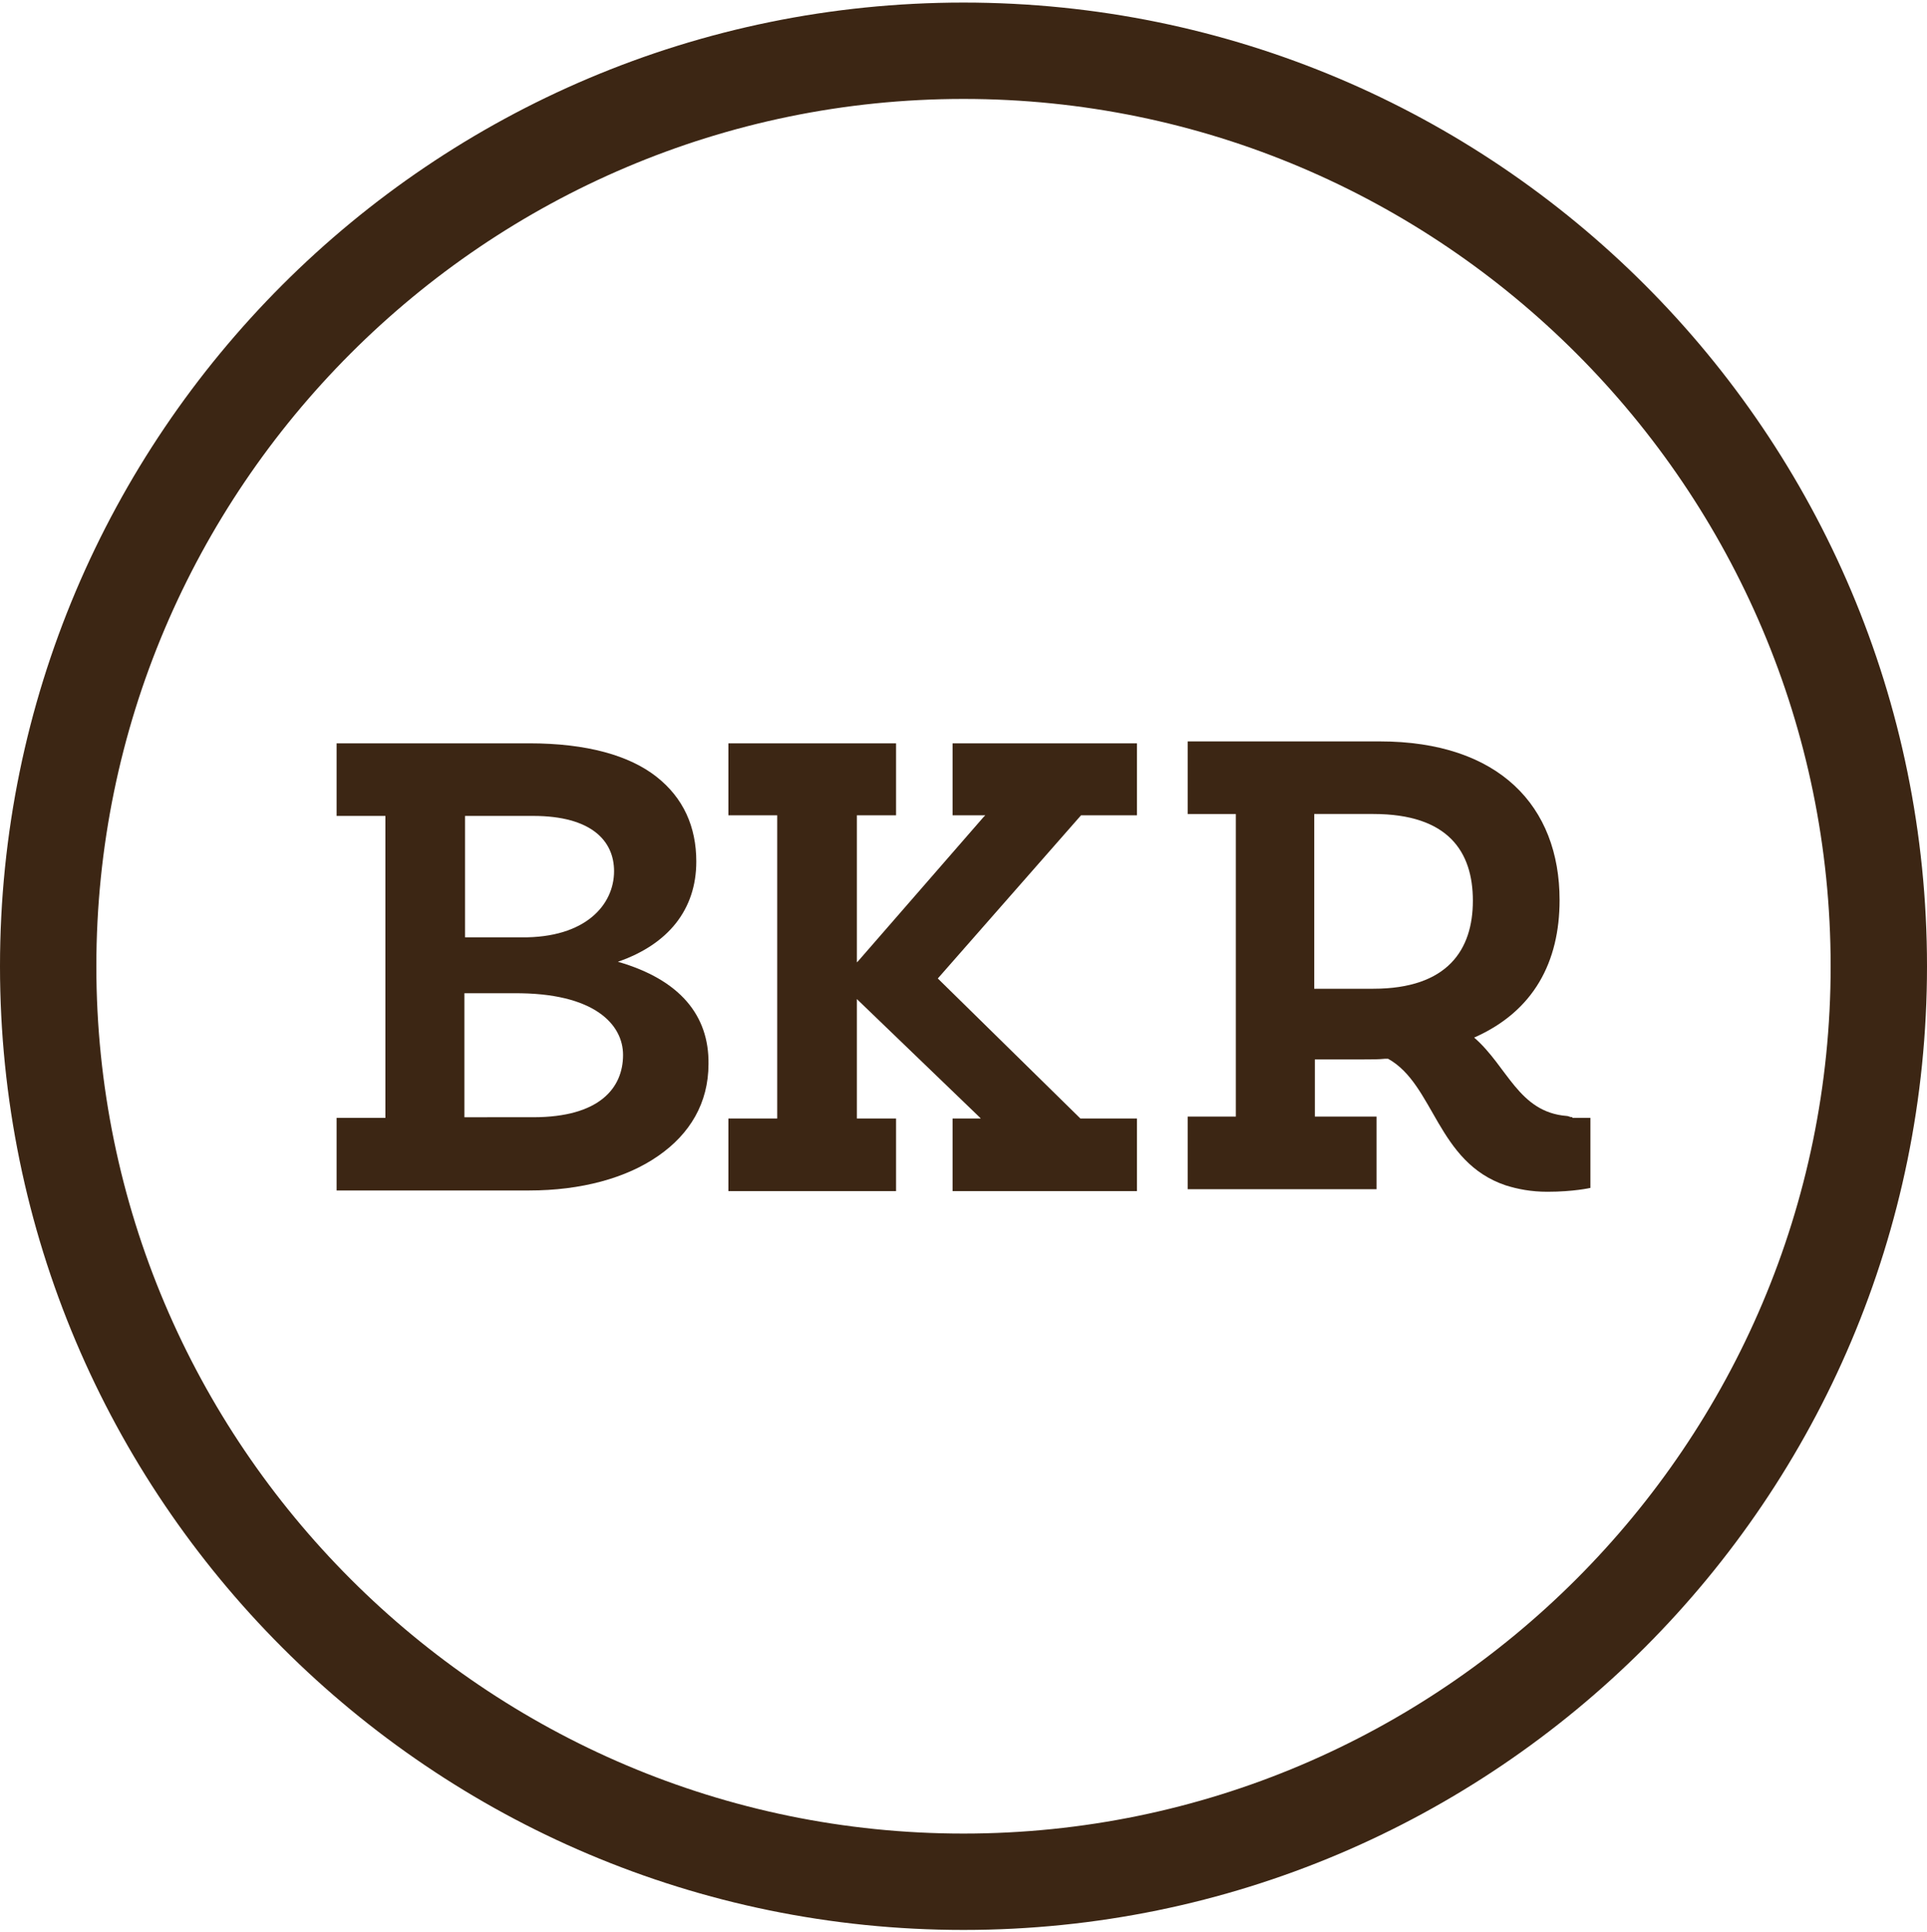 <?xml version="1.0" encoding="utf-8"?>
<!-- Generator: Adobe Illustrator 27.6.1, SVG Export Plug-In . SVG Version: 6.00 Build 0)  -->
<svg version="1.1" id="Ebene_1" xmlns="http://www.w3.org/2000/svg" xmlns:xlink="http://www.w3.org/1999/xlink" x="0px" y="0px"
	 viewBox="0 0 30 30.07" style="enable-background:new 0 0 30 30.07;" xml:space="preserve">
<style type="text/css">
	.st0{fill:#3C2616;}
	.st1{fill:#3C2614;}
	.st2{fill:none;stroke:#432918;stroke-width:2;stroke-linecap:round;stroke-linejoin:round;stroke-miterlimit:10;}
	.st3{fill:none;stroke:#3C2614;stroke-width:1.45;stroke-linecap:round;stroke-linejoin:round;stroke-miterlimit:10;}
	.st4{fill:#432918;}
	.st5{fill:none;stroke:#432918;stroke-miterlimit:10;}
	.st6{fill:none;stroke:#432918;stroke-width:1.2;stroke-miterlimit:10;}
	.st7{fill:#FFFFFF;}
	.st8{fill:none;stroke:#3C2614;stroke-width:1.45;stroke-miterlimit:10;}
	.st9{fill:#FFED00;}
	.st10{fill:none;stroke:#432918;stroke-width:1.45;stroke-linecap:round;stroke-linejoin:round;stroke-miterlimit:10;}
	.st11{fill:none;stroke:#432918;stroke-width:1.5;stroke-linecap:round;stroke-linejoin:round;stroke-miterlimit:10;}
</style>
<g>
	<path class="st1" d="M15,0.04c-8.28,0-15,6.72-15,15c0,8.28,6.72,15,15,15c8.28,0,15-6.72,15-15C30,6.75,23.28,0.04,15,0.04z
		 M15,28.54c-7.44,0-13.5-6.06-13.5-13.5c0-7.44,6.06-13.5,13.5-13.5c7.44,0,13.5,6.06,13.5,13.5C28.5,22.48,22.44,28.54,15,28.54z"
		/>
	<path class="st1" d="M9.62,14.97c0.78-0.27,1.22-0.81,1.22-1.56c0-0.54-0.2-0.99-0.62-1.32c-0.42-0.33-1.08-0.52-1.98-0.52h-3v1.13
		h0.76v4.7H5.24v1.13h3c0.8,0,1.51-0.19,2.01-0.54h0c0.49-0.34,0.78-0.82,0.78-1.43C11.04,15.81,10.59,15.25,9.62,14.97z M7.24,12.7
		H8.3c0.91,0,1.26,0.39,1.26,0.86c0,0.52-0.44,1.04-1.44,1.03H7.24V12.7z M9.7,16.42c0,0.51-0.36,0.97-1.4,0.97H7.23v-1.93h0.77
		C9.26,15.45,9.7,15.95,9.7,16.42L9.7,16.42z"/>
	<polygon class="st1" points="14.83,12.69 14.83,12.69 15.34,12.69 15.31,12.72 13.36,14.96 13.34,14.98 13.34,12.69 13.95,12.69 
		13.95,11.6 13.95,11.57 11.34,11.57 11.34,12.69 11.38,12.69 12.1,12.69 12.1,12.72 12.1,17.38 12.1,17.41 11.38,17.41 
		11.34,17.41 11.34,18.54 13.95,18.54 13.95,18.5 13.95,17.41 13.34,17.41 13.34,15.55 13.36,15.57 15.24,17.38 15.27,17.41 
		14.83,17.41 14.83,17.41 14.83,18.54 17.7,18.54 17.7,17.41 17.67,17.41 16.82,17.41 14.6,15.23 16.83,12.69 17.67,12.69 
		17.7,12.69 17.7,11.57 14.83,11.57 	"/>
	<path class="st1" d="M24.48,17.39c-0.04,0-0.06-0.02-0.09-0.02c-0.75-0.06-0.92-0.77-1.44-1.22c0.93-0.41,1.33-1.18,1.33-2.14
		c0-1.46-0.94-2.47-2.8-2.47h-2.99v1.13h0.75v4.71h-0.75v1.13h2.94v-1.13h-0.96v-0.89h0.77c0.12,0,0.22,0,0.32-0.01h0.05
		c0.72,0.4,0.76,1.61,1.83,1.97c0.19,0.06,0.4,0.1,0.65,0.1c0.41,0,0.67-0.06,0.67-0.06v-1.09H24.48z M21.38,15.39h-0.92v-2.72h0.92
		v0c1.17,0,1.55,0.59,1.55,1.35S22.54,15.39,21.38,15.39z"/>
</g>
</svg>
